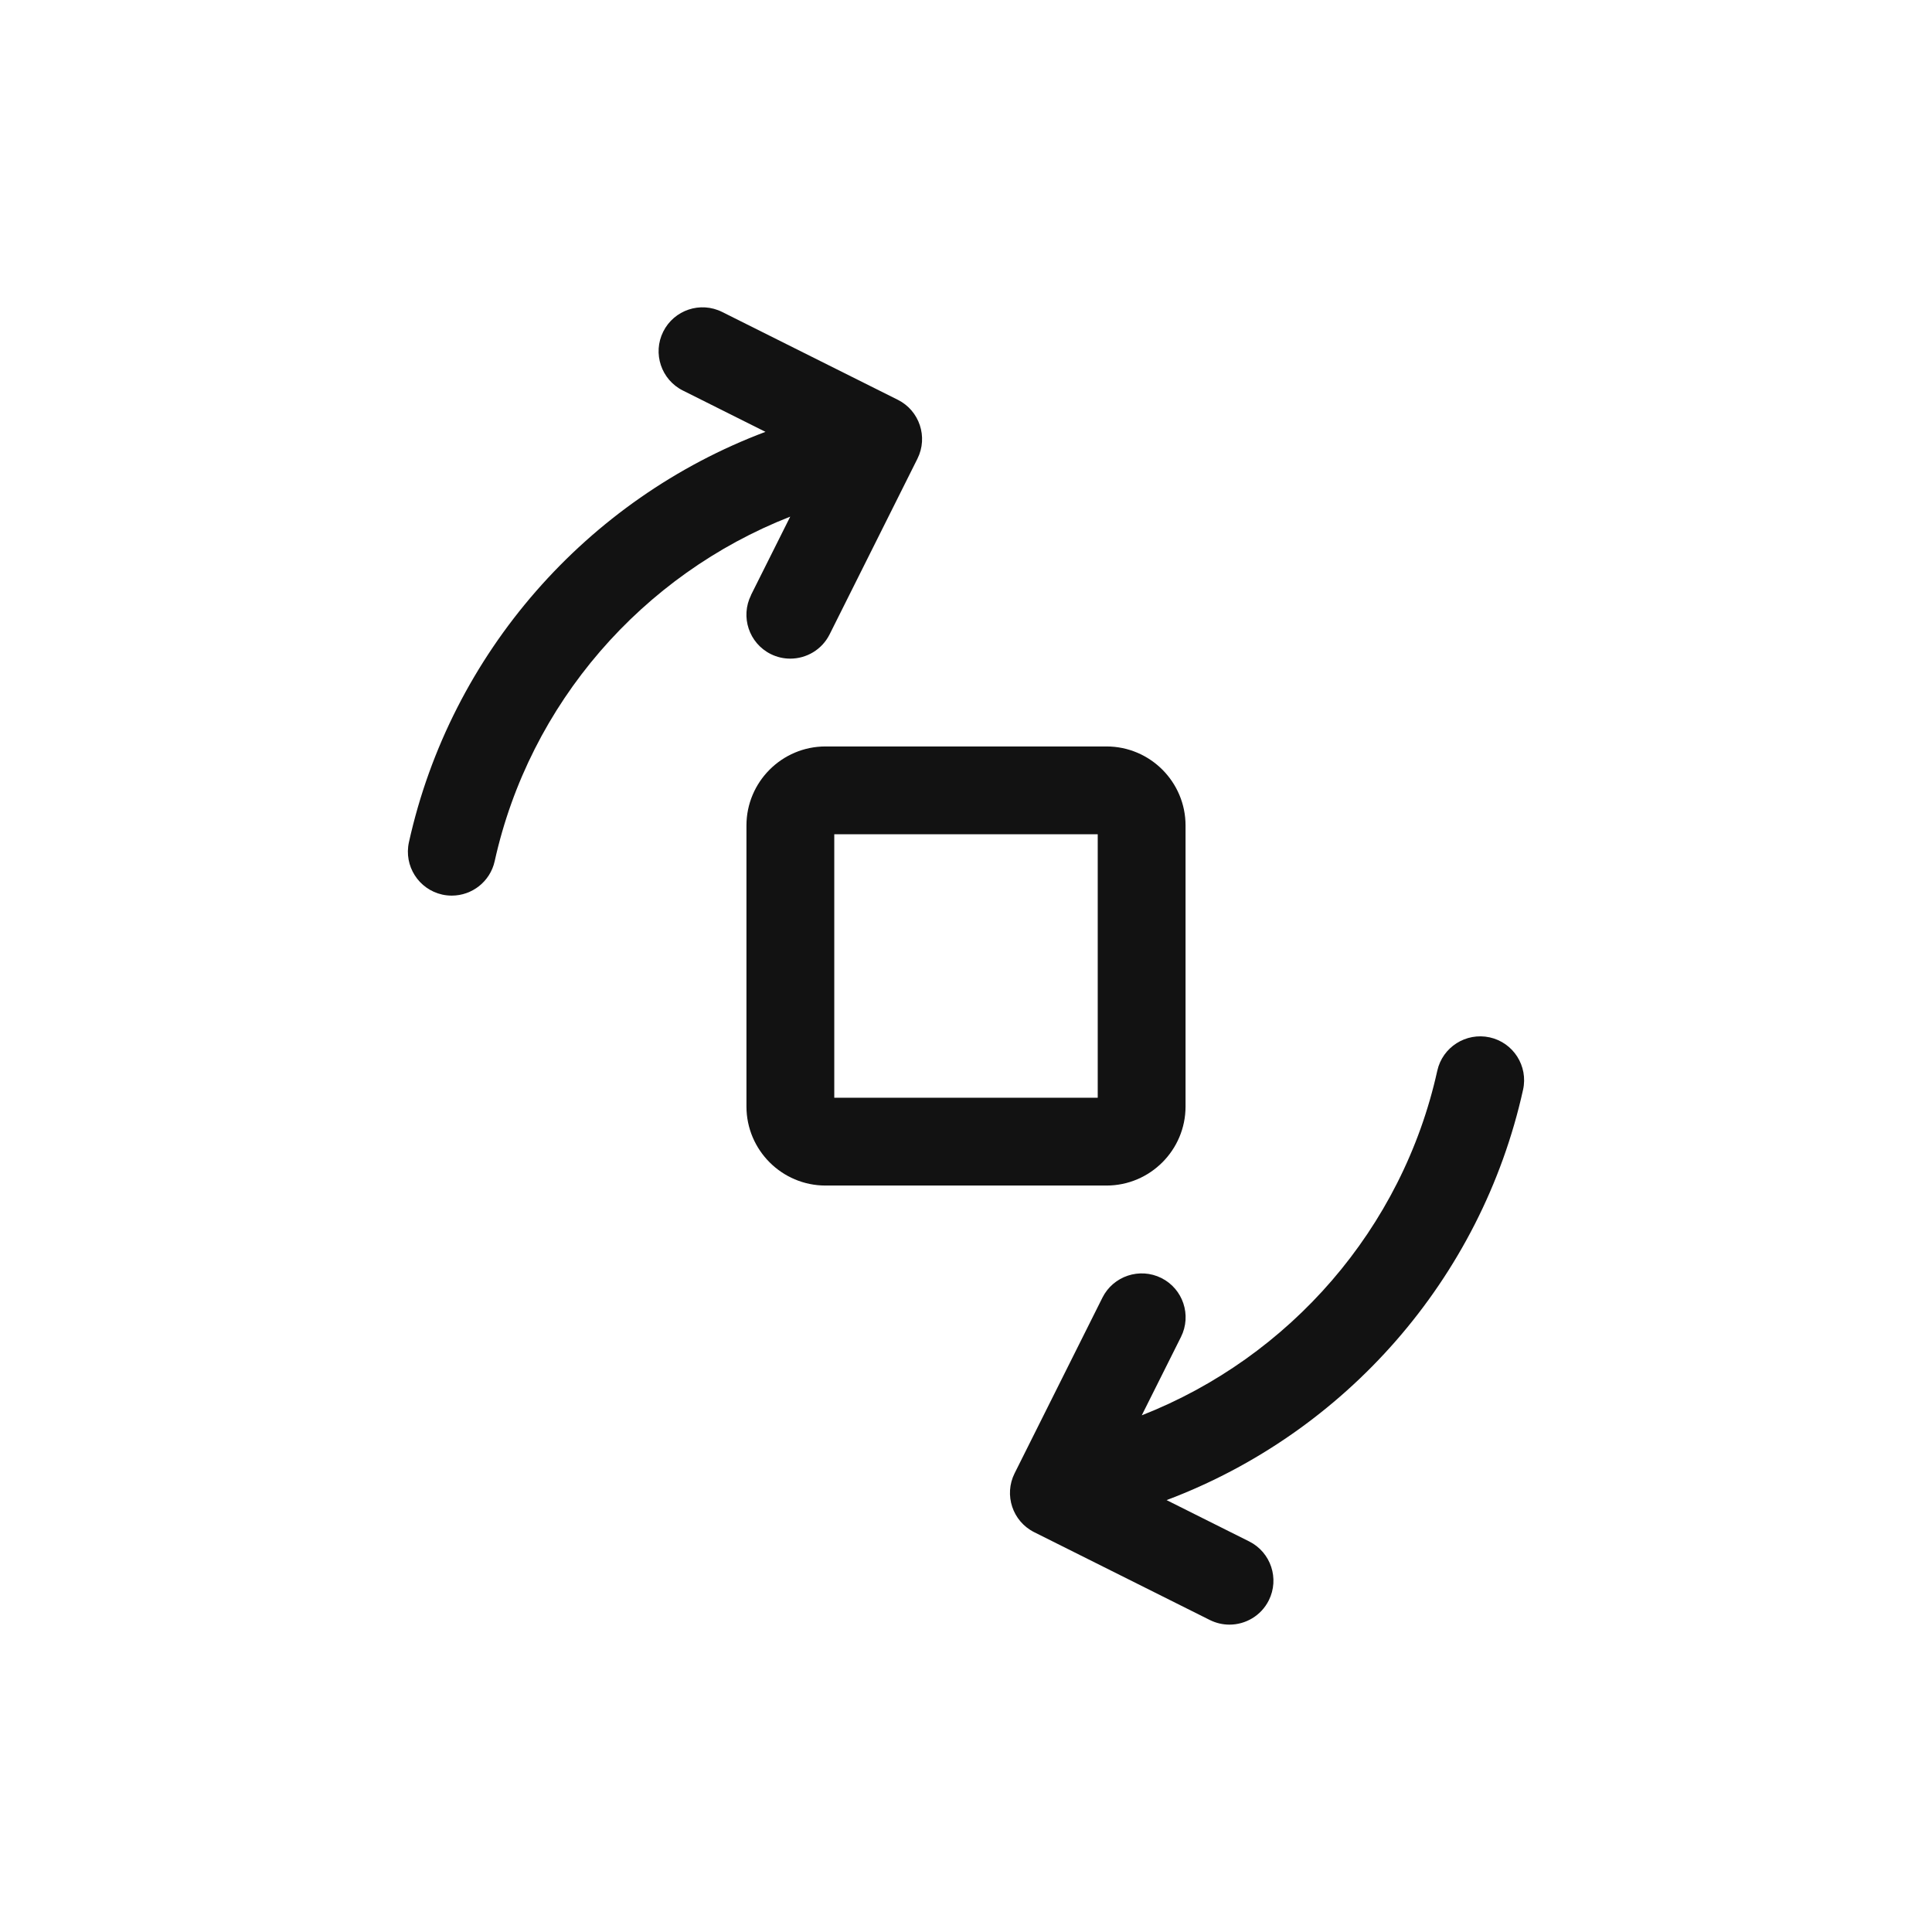 <?xml version="1.0" encoding="UTF-8"?>
<svg id="Layer_1" data-name="Layer 1" xmlns="http://www.w3.org/2000/svg" viewBox="0 0 44 44">
  <rect id="Rectangle_5888" data-name="Rectangle 5888" width="44" height="44" fill="none" stroke-width="0"/>
  <rect id="Rectangle_5888-2" data-name="Rectangle 5888" width="44" height="44" fill="none" stroke-width="0"/>
  <rect id="Rectangle_5888-3" data-name="Rectangle 5888" width="44" height="44" fill="none" stroke-width="0"/>
  <path d="M27,25.2v-6.4c0-.992-.808-1.8-1.8-1.8h-6.4c-.992,0-1.8.808-1.8,1.8v6.4c0,.992.808,1.8,1.8,1.8h6.4c.992,0,1.8-.808,1.8-1.8ZM25,25h-6v-6h6v6Z" fill="#121212" stroke-width="0"/>
  <path d="M17.105,13.553c-.247.494-.047,1.095.447,1.342.144.072.296.105.446.105.367,0,.72-.202.896-.553l2-4c.247-.494.047-1.095-.447-1.342l-4-2c-.496-.248-1.095-.046-1.342.447-.247.494-.047,1.095.447,1.342l1.881.941c-4.064,1.528-7.166,5.038-8.12,9.346-.119.54.221,1.073.76,1.193.073.016.146.023.217.023.458,0,.872-.317.976-.784.795-3.595,3.362-6.527,6.731-7.847l-.893,1.785Z" fill="#121212" stroke-width="0"/>
  <path d="M33.925,23.625c-.537-.117-1.073.221-1.192.761-.795,3.595-3.362,6.526-6.73,7.847l.893-1.785c.247-.494.047-1.095-.447-1.342-.494-.246-1.095-.046-1.342.447l-2,4c-.247.494-.047,1.095.447,1.342l4,2c.144.071.296.105.446.105.367,0,.72-.202.896-.553.247-.494.047-1.095-.447-1.342l-1.881-.941c4.064-1.528,7.166-5.039,8.119-9.347.119-.539-.221-1.073-.761-1.192Z" fill="#121212" stroke-width="0"/>
</svg>